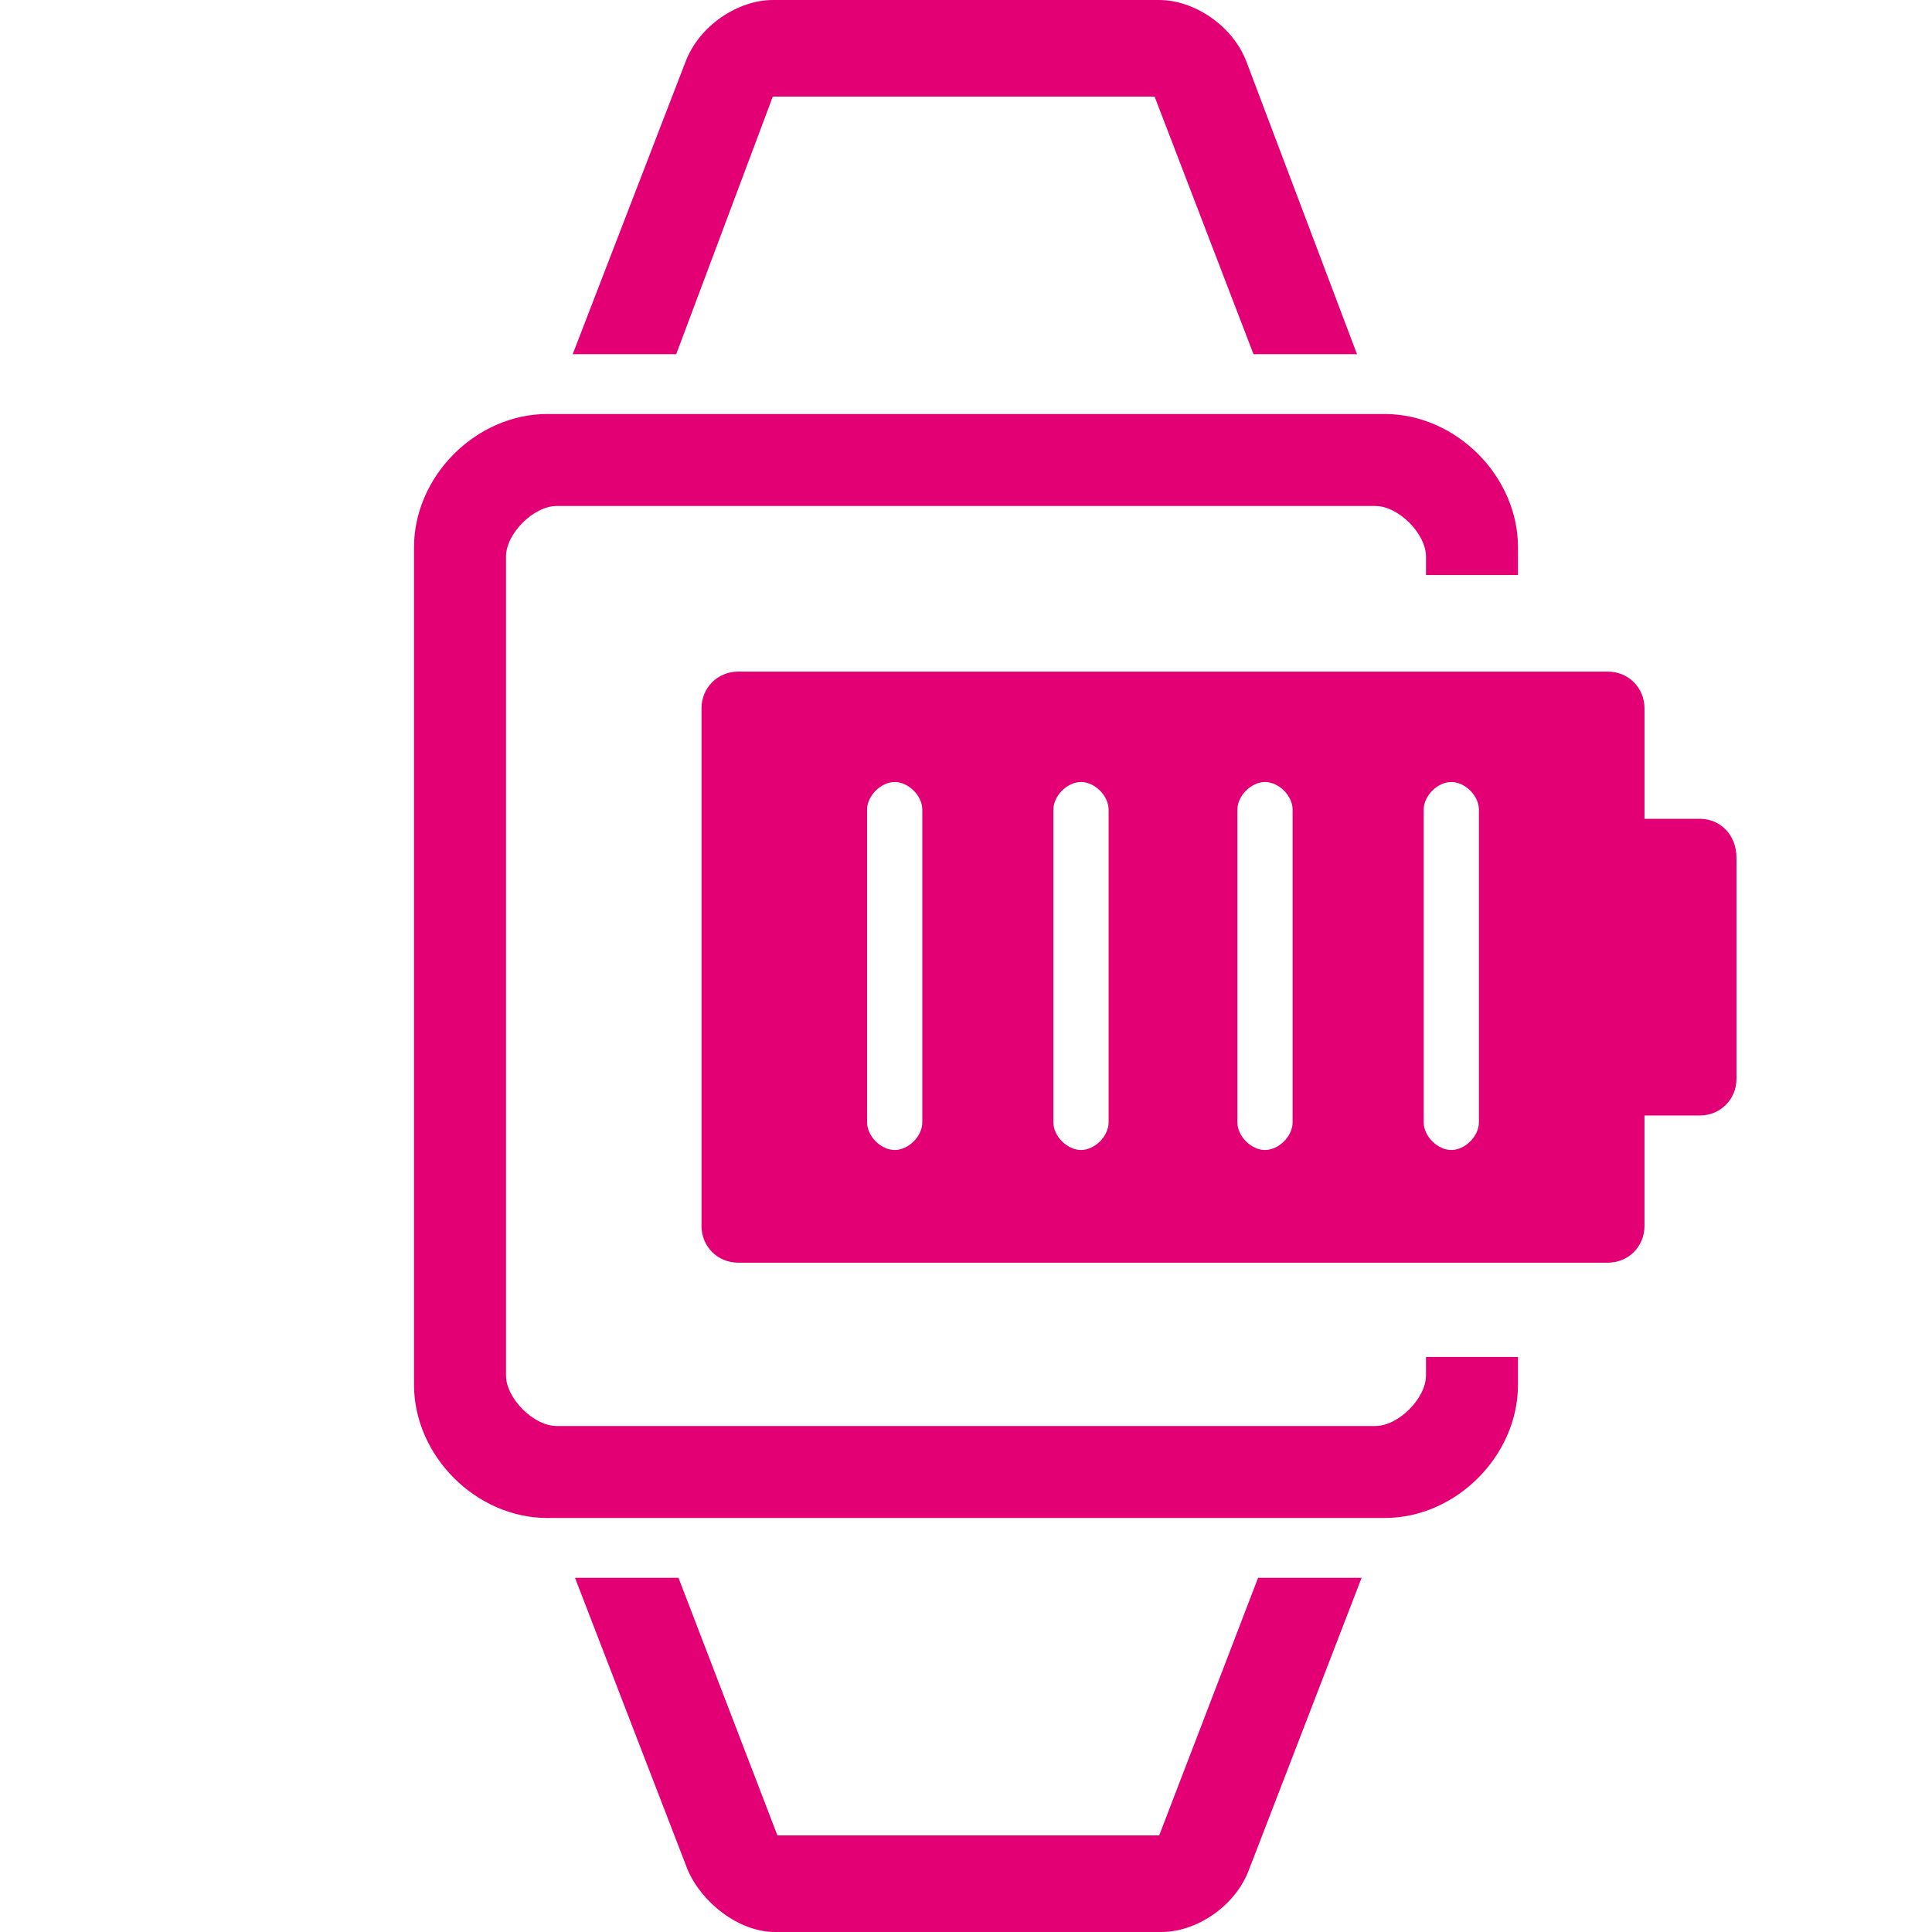<?xml version="1.0" encoding="utf-8"?>
<!-- Generator: Adobe Illustrator 25.0.0, SVG Export Plug-In . SVG Version: 6.00 Build 0)  -->
<svg version="1.1" id="Layer_11" xmlns="http://www.w3.org/2000/svg" xmlns:xlink="http://www.w3.org/1999/xlink" x="0px" y="0px"
	 viewBox="0 0 84 84" style="enable-background:new 0 0 84 84;" xml:space="preserve" width="84" height="84">
<style type="text/css">
	.st0{fill:#E20074;}
</style>
<path class="st0" d="M50.4,79.8C50.3,79.8,50.3,79.8,50.4,79.8H33.9c0,0,0,0-0.1,0l-4.3-11.2h-4.5l4.9,12.7c0.6,1.4,2.2,2.7,3.8,2.7
	h16.8c1.5,0,3.2-1.1,3.8-2.7l4.9-12.7h-4.5L50.4,79.8z"/>
<path class="st0" d="M33.6,4.2C33.7,4.2,33.7,4.2,33.6,4.2h16.5c0,0,0,0,0.1,0l4.3,11.2h4.5L54.2,2.7C53.6,1.1,51.9,0,50.4,0H33.6
	c-1.5,0-3.2,1.1-3.8,2.7l-4.9,12.7h4.5L33.6,4.2z"/>
<path class="st0" d="M62,59v0.8c0,1-1.2,2.2-2.2,2.2H24.2c-1,0-2.2-1.2-2.2-2.2V24.2c0-1,1.2-2.2,2.2-2.2h35.6c1,0,2.2,1.2,2.2,2.2
	V25h4v-1.2c0-3.1-2.7-5.8-5.8-5.8H23.8c-3.1,0-5.8,2.7-5.8,5.8v36.4c0,3.1,2.7,5.8,5.8,5.8h36.4c3.1,0,5.8-2.7,5.8-5.8V59H62z"/>
<path class="st0" d="M73.9,35.6h-2.4v-4.8c0-0.9-0.7-1.6-1.6-1.6H32.1c-0.9,0-1.6,0.7-1.6,1.6v22.5c0,0.9,0.7,1.6,1.6,1.6h37.8
	c0.9,0,1.6-0.7,1.6-1.6v-4.8h2.4c0.9,0,1.6-0.7,1.6-1.6v-9.6C75.5,36.3,74.8,35.6,73.9,35.6z M40.1,48.8c0,0.6-0.6,1.2-1.2,1.2
	c-0.6,0-1.2-0.6-1.2-1.2V35.2c0-0.6,0.6-1.2,1.2-1.2c0.6,0,1.2,0.6,1.2,1.2V48.8z M48.2,48.8c0,0.6-0.6,1.2-1.2,1.2
	c-0.6,0-1.2-0.6-1.2-1.2V35.2c0-0.6,0.6-1.2,1.2-1.2c0.6,0,1.2,0.6,1.2,1.2V48.8z M56.2,48.8c0,0.6-0.6,1.2-1.2,1.2
	c-0.6,0-1.2-0.6-1.2-1.2V35.2c0-0.6,0.6-1.2,1.2-1.2c0.6,0,1.2,0.6,1.2,1.2V48.8z M64.3,48.8c0,0.6-0.6,1.2-1.2,1.2
	c-0.6,0-1.2-0.6-1.2-1.2V35.2c0-0.6,0.6-1.2,1.2-1.2c0.6,0,1.2,0.6,1.2,1.2V48.8z"/>
</svg>
